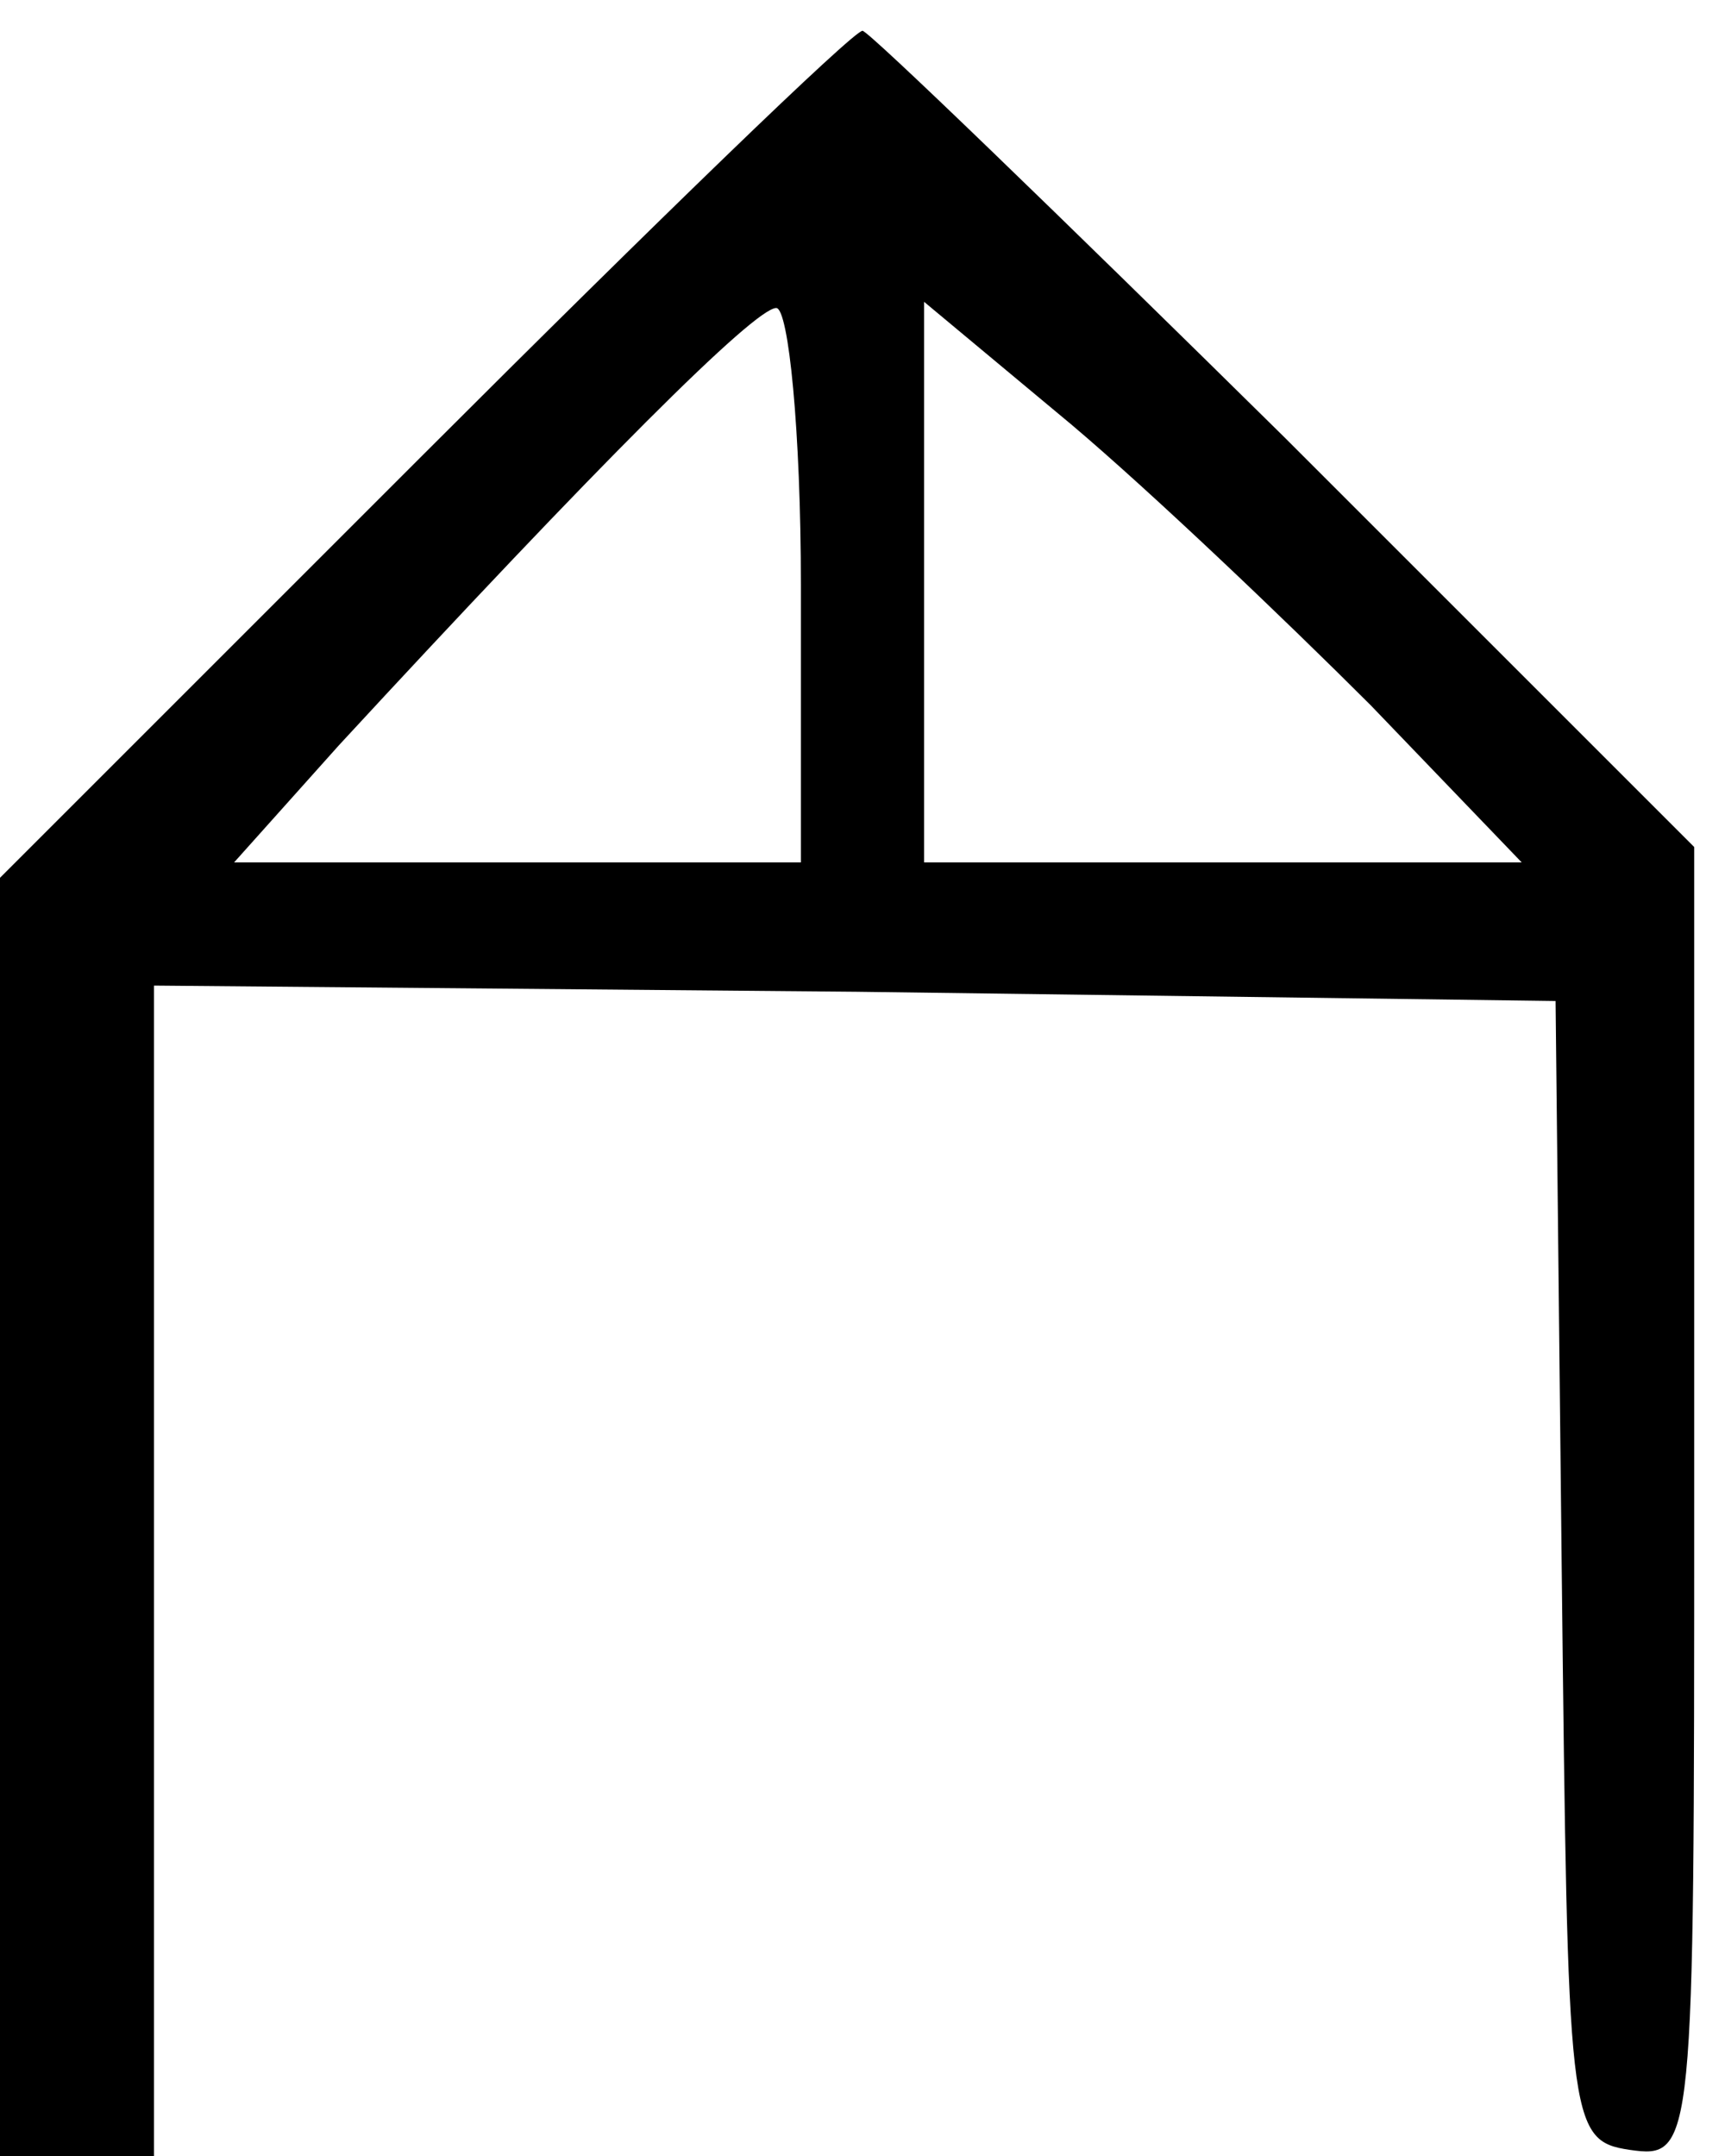 <?xml version="1.0" standalone="no"?>
<!DOCTYPE svg PUBLIC "-//W3C//DTD SVG 20010904//EN"
 "http://www.w3.org/TR/2001/REC-SVG-20010904/DTD/svg10.dtd">
<svg version="1.0" xmlns="http://www.w3.org/2000/svg"
 width="56pt" height="70pt" viewBox="0 0 56 70"
 preserveAspectRatio="xMidYMid meet">
<g transform="translate(0,70) scale(0.1,-0.1)"
fill="#000000" stroke="none">
<path d="M137 552 l-137 -137 0 -208 0 -207 25 0 25 0 0 190 0 190 228 -2 227
-3 2 -185 c2 -179 2 -185 22 -188 21 -3 21 0 21 210 l0 213 -133 133 c-73 72
-135 132 -137 132 -3 0 -67 -62 -143 -138z m123 -42 l0 -90 -92 0 -92 0 34 38
c84 91 135 142 142 142 4 0 8 -40 8 -90z m185 -39 l49 -51 -97 0 -97 0 0 91 0
91 48 -40 c26 -22 69 -63 97 -91z"/>
</g>
</svg>

